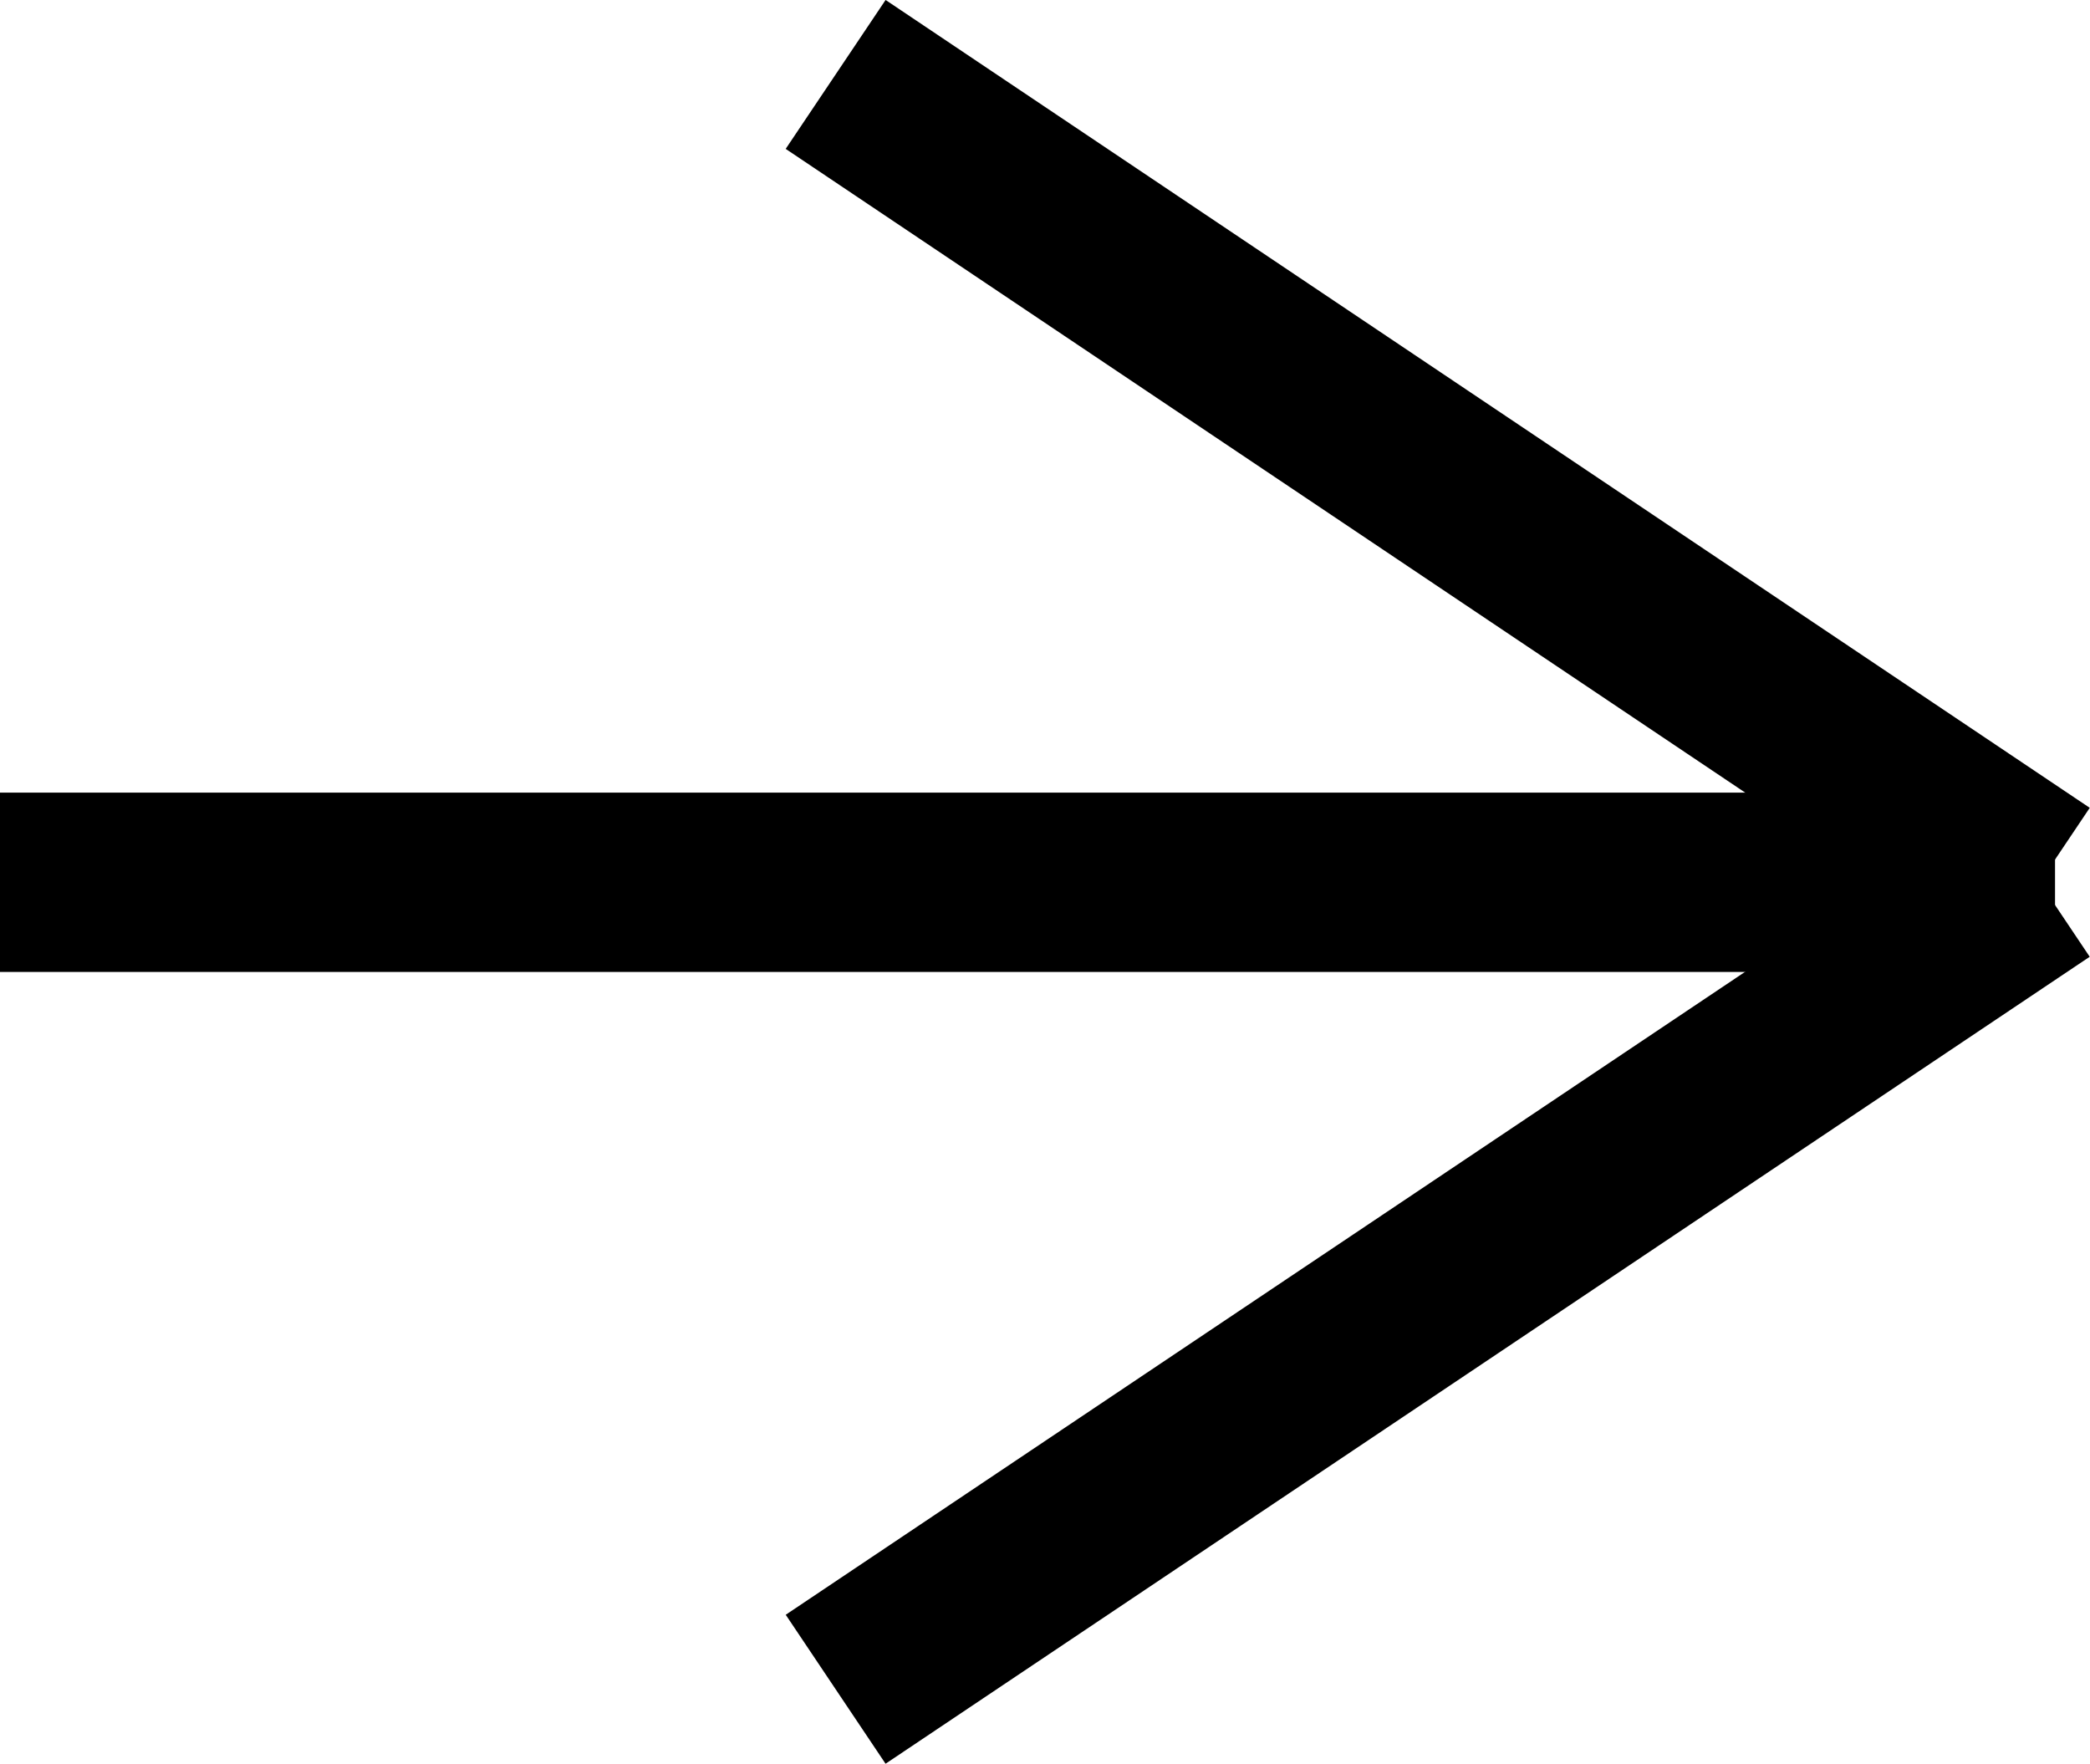 <?xml version="1.0" encoding="UTF-8"?> <svg xmlns="http://www.w3.org/2000/svg" viewBox="0 0 23.31 19.67"> <defs> <style>.cls-1{fill:none;stroke:#000;stroke-miterlimit:10;stroke-width:2px;}</style> </defs> <title>Ресурс 12</title> <g id="Слой_2" data-name="Слой 2"> <g id="Слой_1-2" data-name="Слой 1"> <line class="cls-1" y1="9.84" x2="22.92" y2="9.84"></line> <line class="cls-1" x1="9.32" y1="0.83" x2="22.75" y2="9.84"></line> <line class="cls-1" x1="9.32" y1="18.84" x2="22.75" y2="9.84"></line> </g> </g> </svg> 
